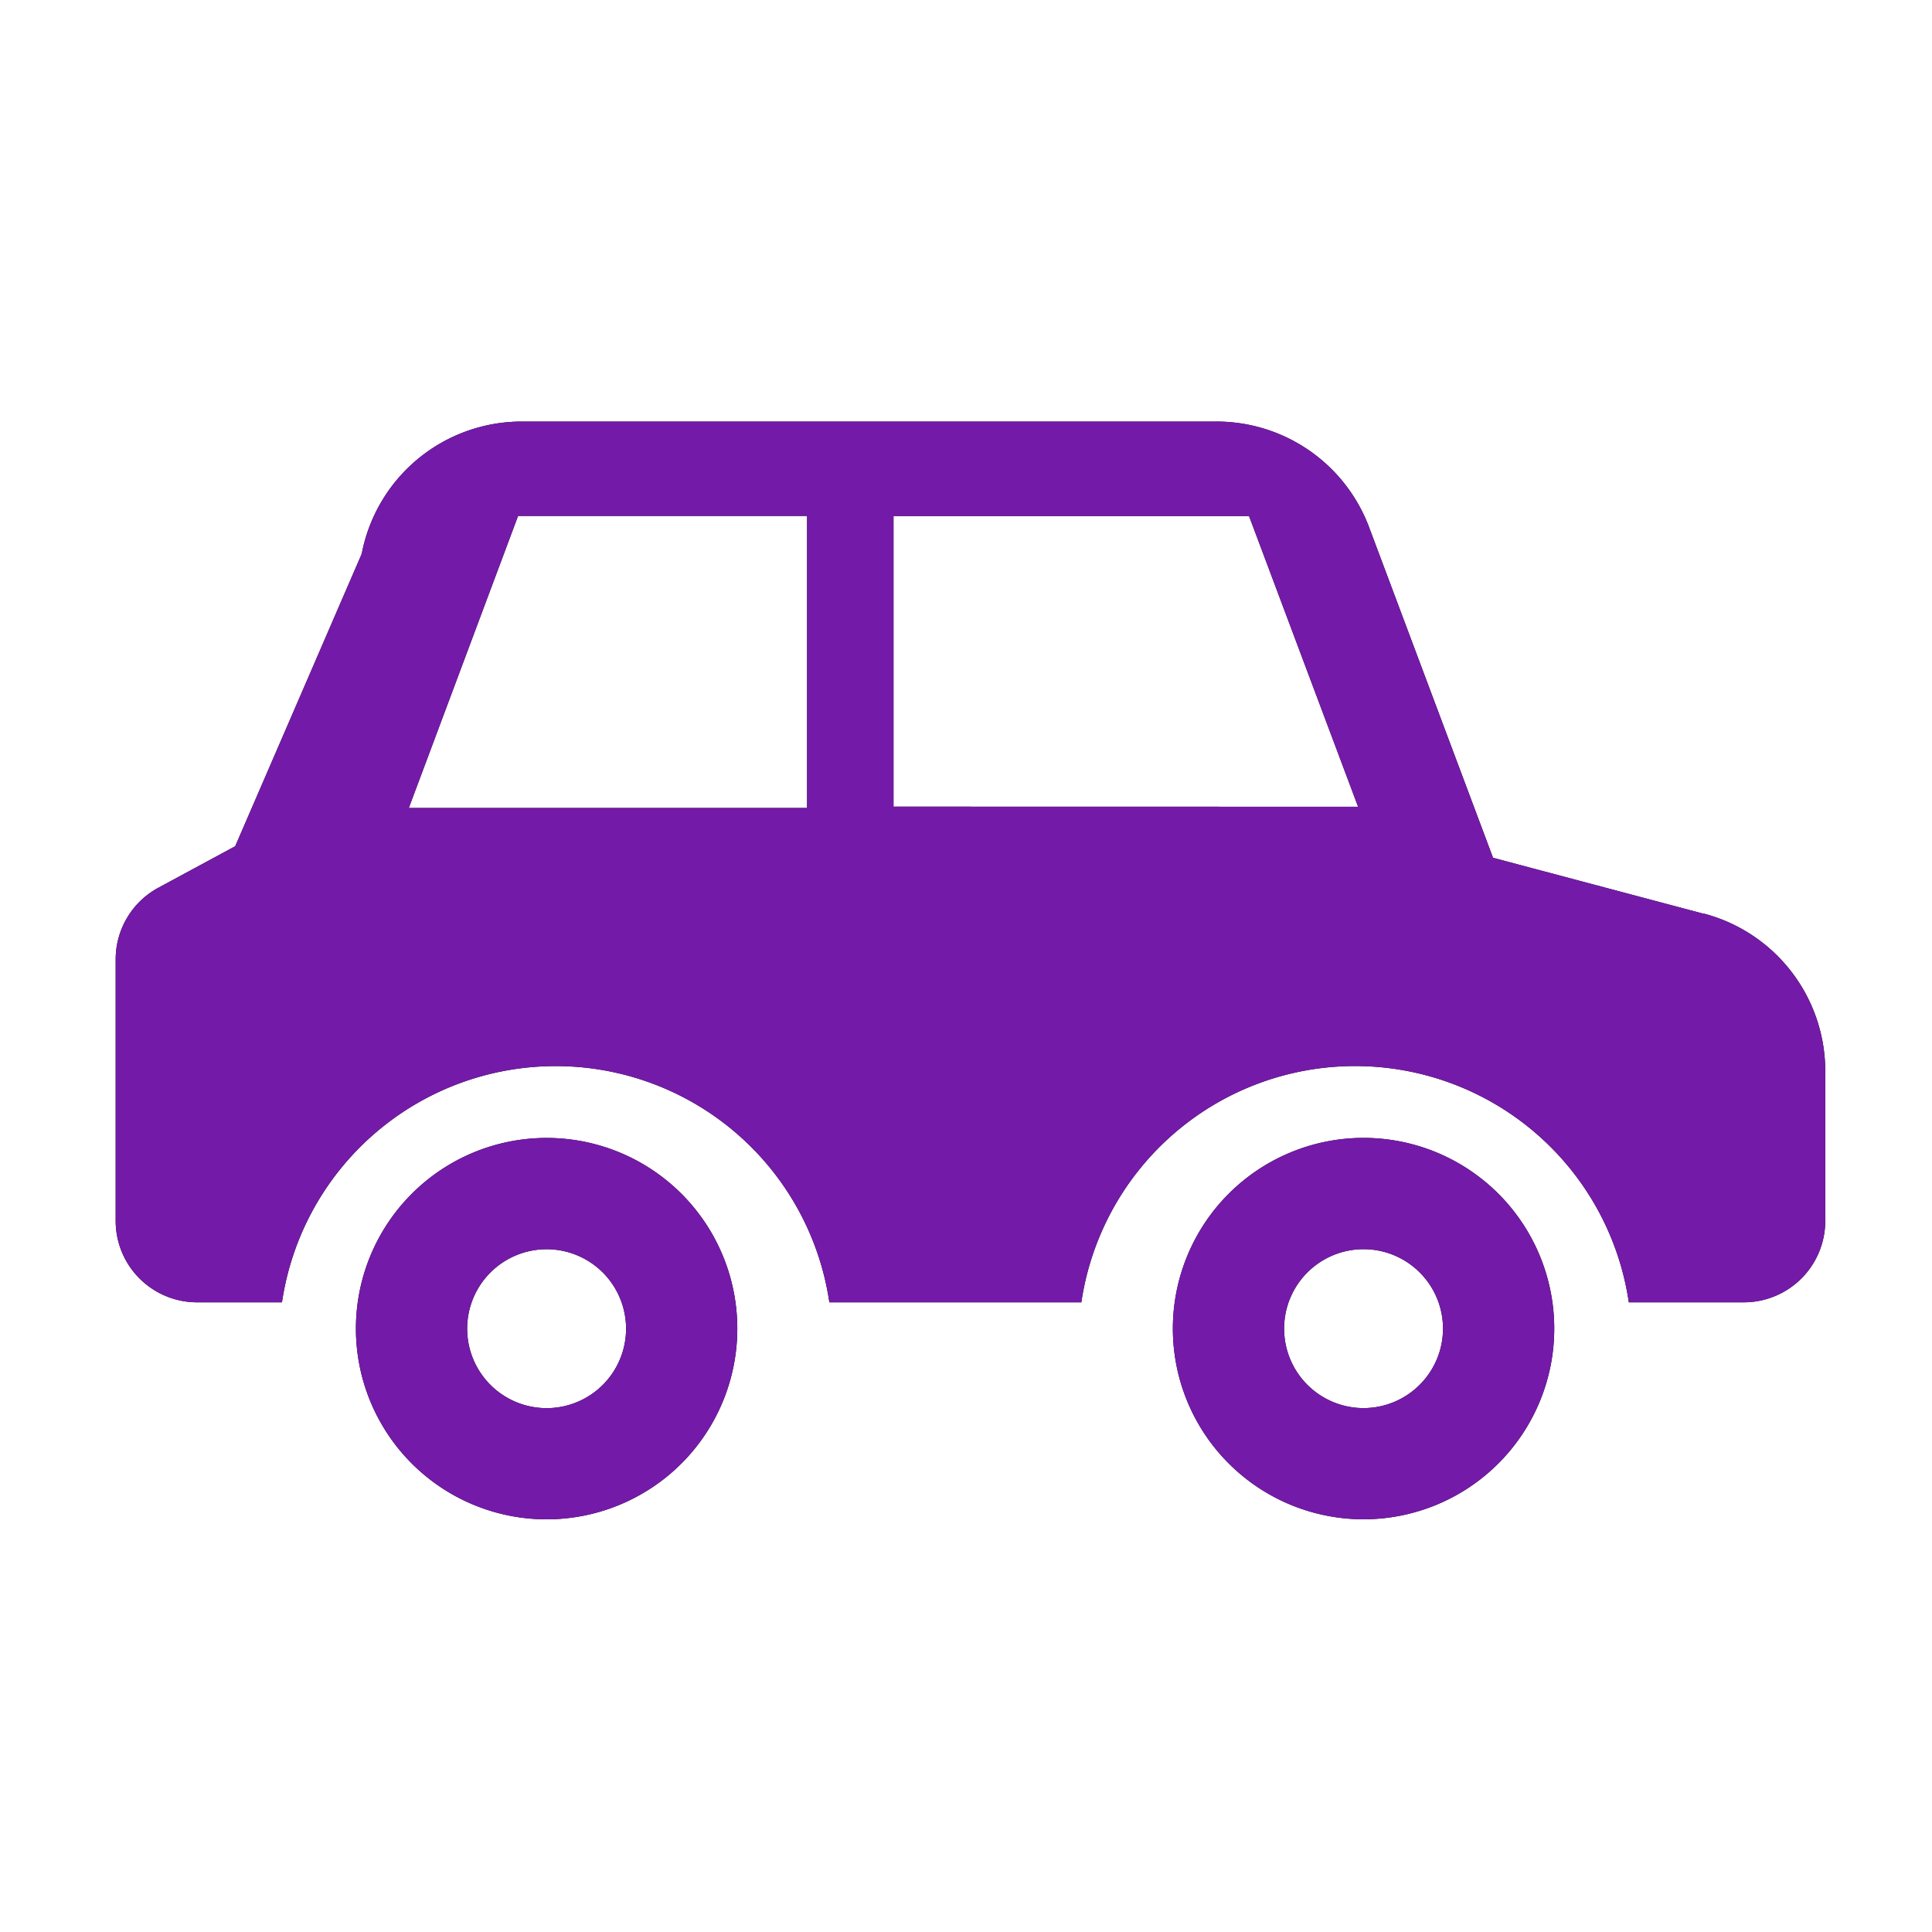 <svg id="グループ_280" data-name="グループ 280" xmlns="http://www.w3.org/2000/svg" xmlns:xlink="http://www.w3.org/1999/xlink" width="40" height="40" viewBox="0 0 40 40">
  <defs>
    <clipPath id="clip-path">
      <rect id="長方形_206" data-name="長方形 206" width="40" height="40" fill="none"/>
    </clipPath>
  </defs>
  <g id="グループ_279" data-name="グループ 279" clip-path="url(#clip-path)">
    <path id="パス_14604" data-name="パス 14604" d="M36.7,24.093,32.33,22.932l-2.567-6.845A3.373,3.373,0,0,0,26.6,13.9H12.22a3.373,3.373,0,0,0-3.313,2.739L6.288,22.692,4.7,23.55a1.685,1.685,0,0,0-.887,1.484v5.415A1.686,1.686,0,0,0,5.5,32.135H7.256a5.728,5.728,0,0,1,11.333,0h5.217a5.729,5.729,0,0,1,11.335,0h2.381a1.686,1.686,0,0,0,1.686-1.686v-3.1a3.373,3.373,0,0,0-2.506-3.26M18.128,21.9H9.882l2.262-6.046h5.984Zm1.789-.027V15.856h7.361l2.258,6.019Z" transform="translate(-1.418 -5.172)"/>
    <path id="パス_14605" data-name="パス 14605" d="M42.622,37.524a3.948,3.948,0,1,0,3.949,3.949,3.948,3.948,0,0,0-3.949-3.949m0,5.594a1.645,1.645,0,1,1,1.646-1.645,1.647,1.647,0,0,1-1.646,1.645" transform="translate(-14.392 -13.965)"/>
    <path id="パス_14606" data-name="パス 14606" d="M15.687,37.525a3.948,3.948,0,1,0,3.947,3.949,3.947,3.947,0,0,0-3.947-3.949m0,5.594a1.645,1.645,0,1,1,1.644-1.645,1.644,1.644,0,0,1-1.644,1.645" transform="translate(-4.369 -13.965)"/>
    <path id="パス_14607" data-name="パス 14607" d="M36.7,24.093,32.33,22.932l-2.567-6.845A3.373,3.373,0,0,0,26.6,13.9H12.22a3.373,3.373,0,0,0-3.313,2.739L6.288,22.692,4.7,23.55a1.685,1.685,0,0,0-.887,1.484v5.415A1.686,1.686,0,0,0,5.5,32.135H7.256a5.728,5.728,0,0,1,11.333,0h5.217a5.729,5.729,0,0,1,11.335,0h2.381a1.686,1.686,0,0,0,1.686-1.686v-3.1a3.373,3.373,0,0,0-2.506-3.26M18.128,21.9H9.882l2.262-6.046h5.984Zm1.789-.027V15.856h7.361l2.258,6.019Z" transform="translate(-1.418 -5.172)" fill="#741aa8"/>
    <path id="パス_14608" data-name="パス 14608" d="M42.622,37.524a3.948,3.948,0,1,0,3.949,3.949,3.948,3.948,0,0,0-3.949-3.949m0,5.594a1.645,1.645,0,1,1,1.646-1.645,1.647,1.647,0,0,1-1.646,1.645" transform="translate(-14.392 -13.965)" fill="#741aa8"/>
    <path id="パス_14609" data-name="パス 14609" d="M15.687,37.525a3.948,3.948,0,1,0,3.947,3.949,3.947,3.947,0,0,0-3.947-3.949m0,5.594a1.645,1.645,0,1,1,1.644-1.645,1.644,1.644,0,0,1-1.644,1.645" transform="translate(-4.369 -13.965)" fill="#741aa8"/>
  </g>
</svg>
